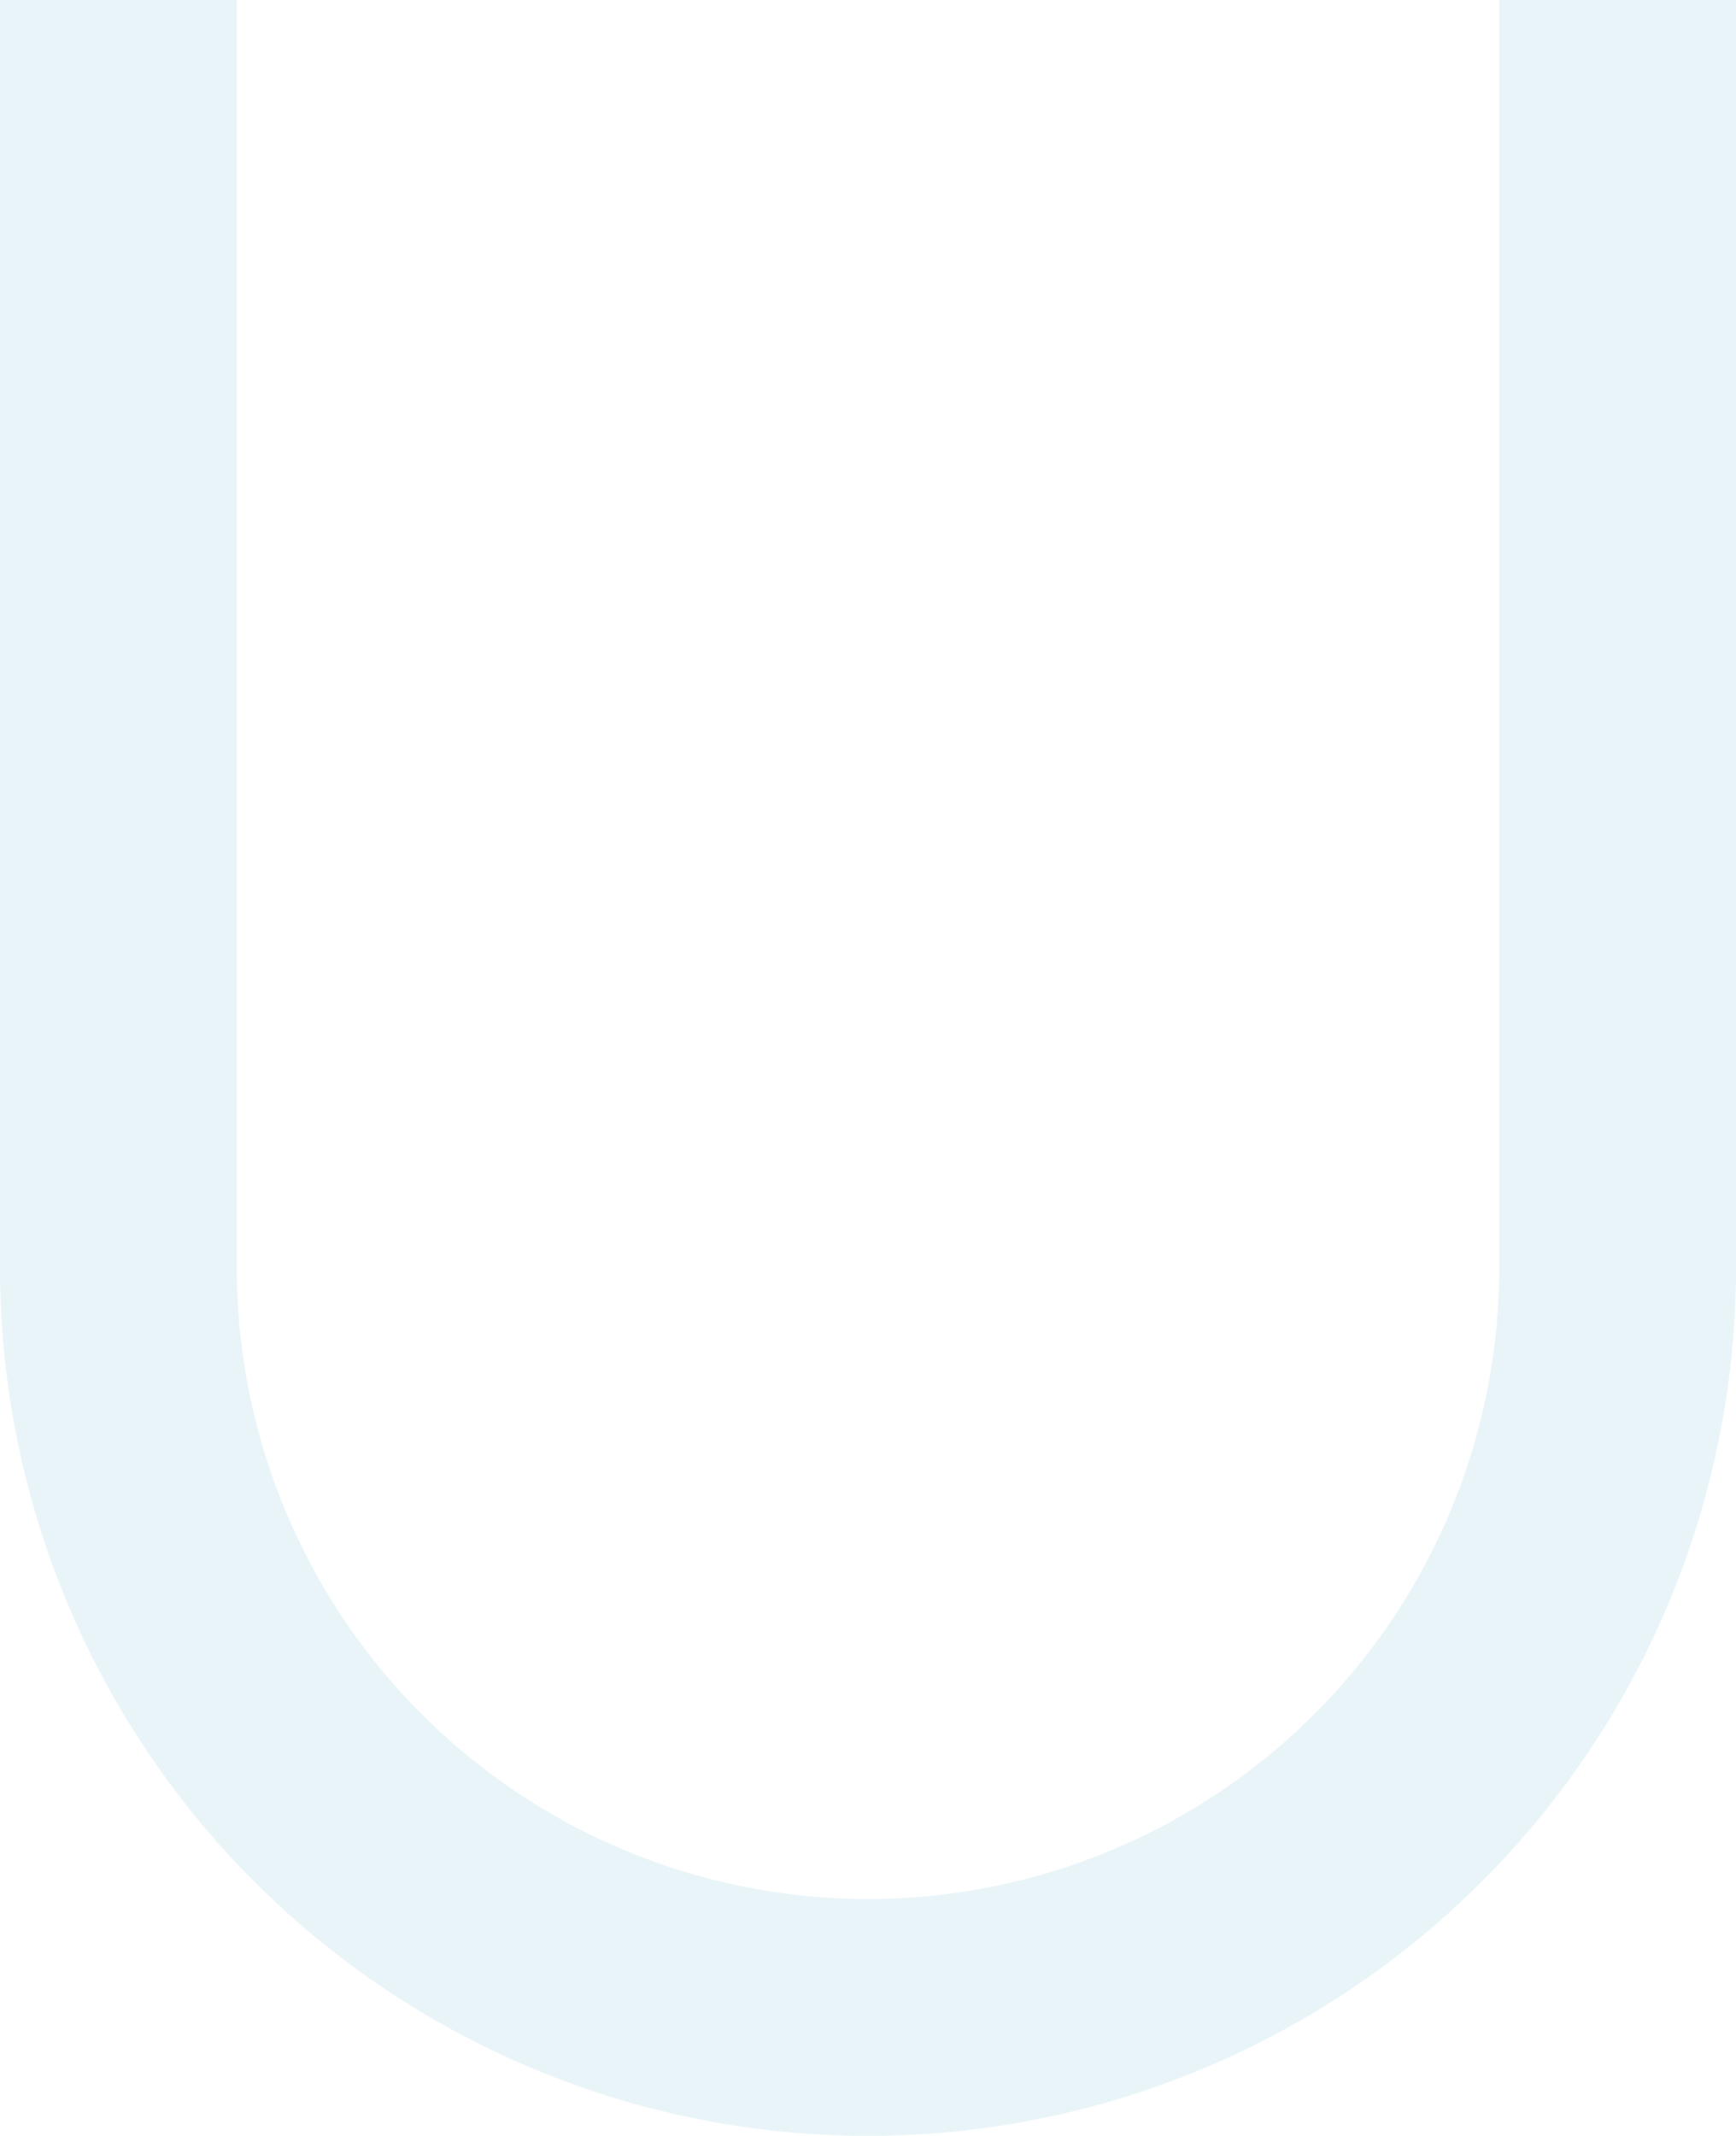 <svg xmlns="http://www.w3.org/2000/svg" width="130.699" height="160.744" viewBox="0 0 130.699 160.744">
  <path id="Intersection_2" data-name="Intersection 2" d="M0,95.4V0H17.824V95.4a47.526,47.526,0,0,0,95.052,0V0H130.7V95.4A65.35,65.35,0,0,1,0,95.4Z" fill="#7abed6" opacity="0.17"/>
</svg>
